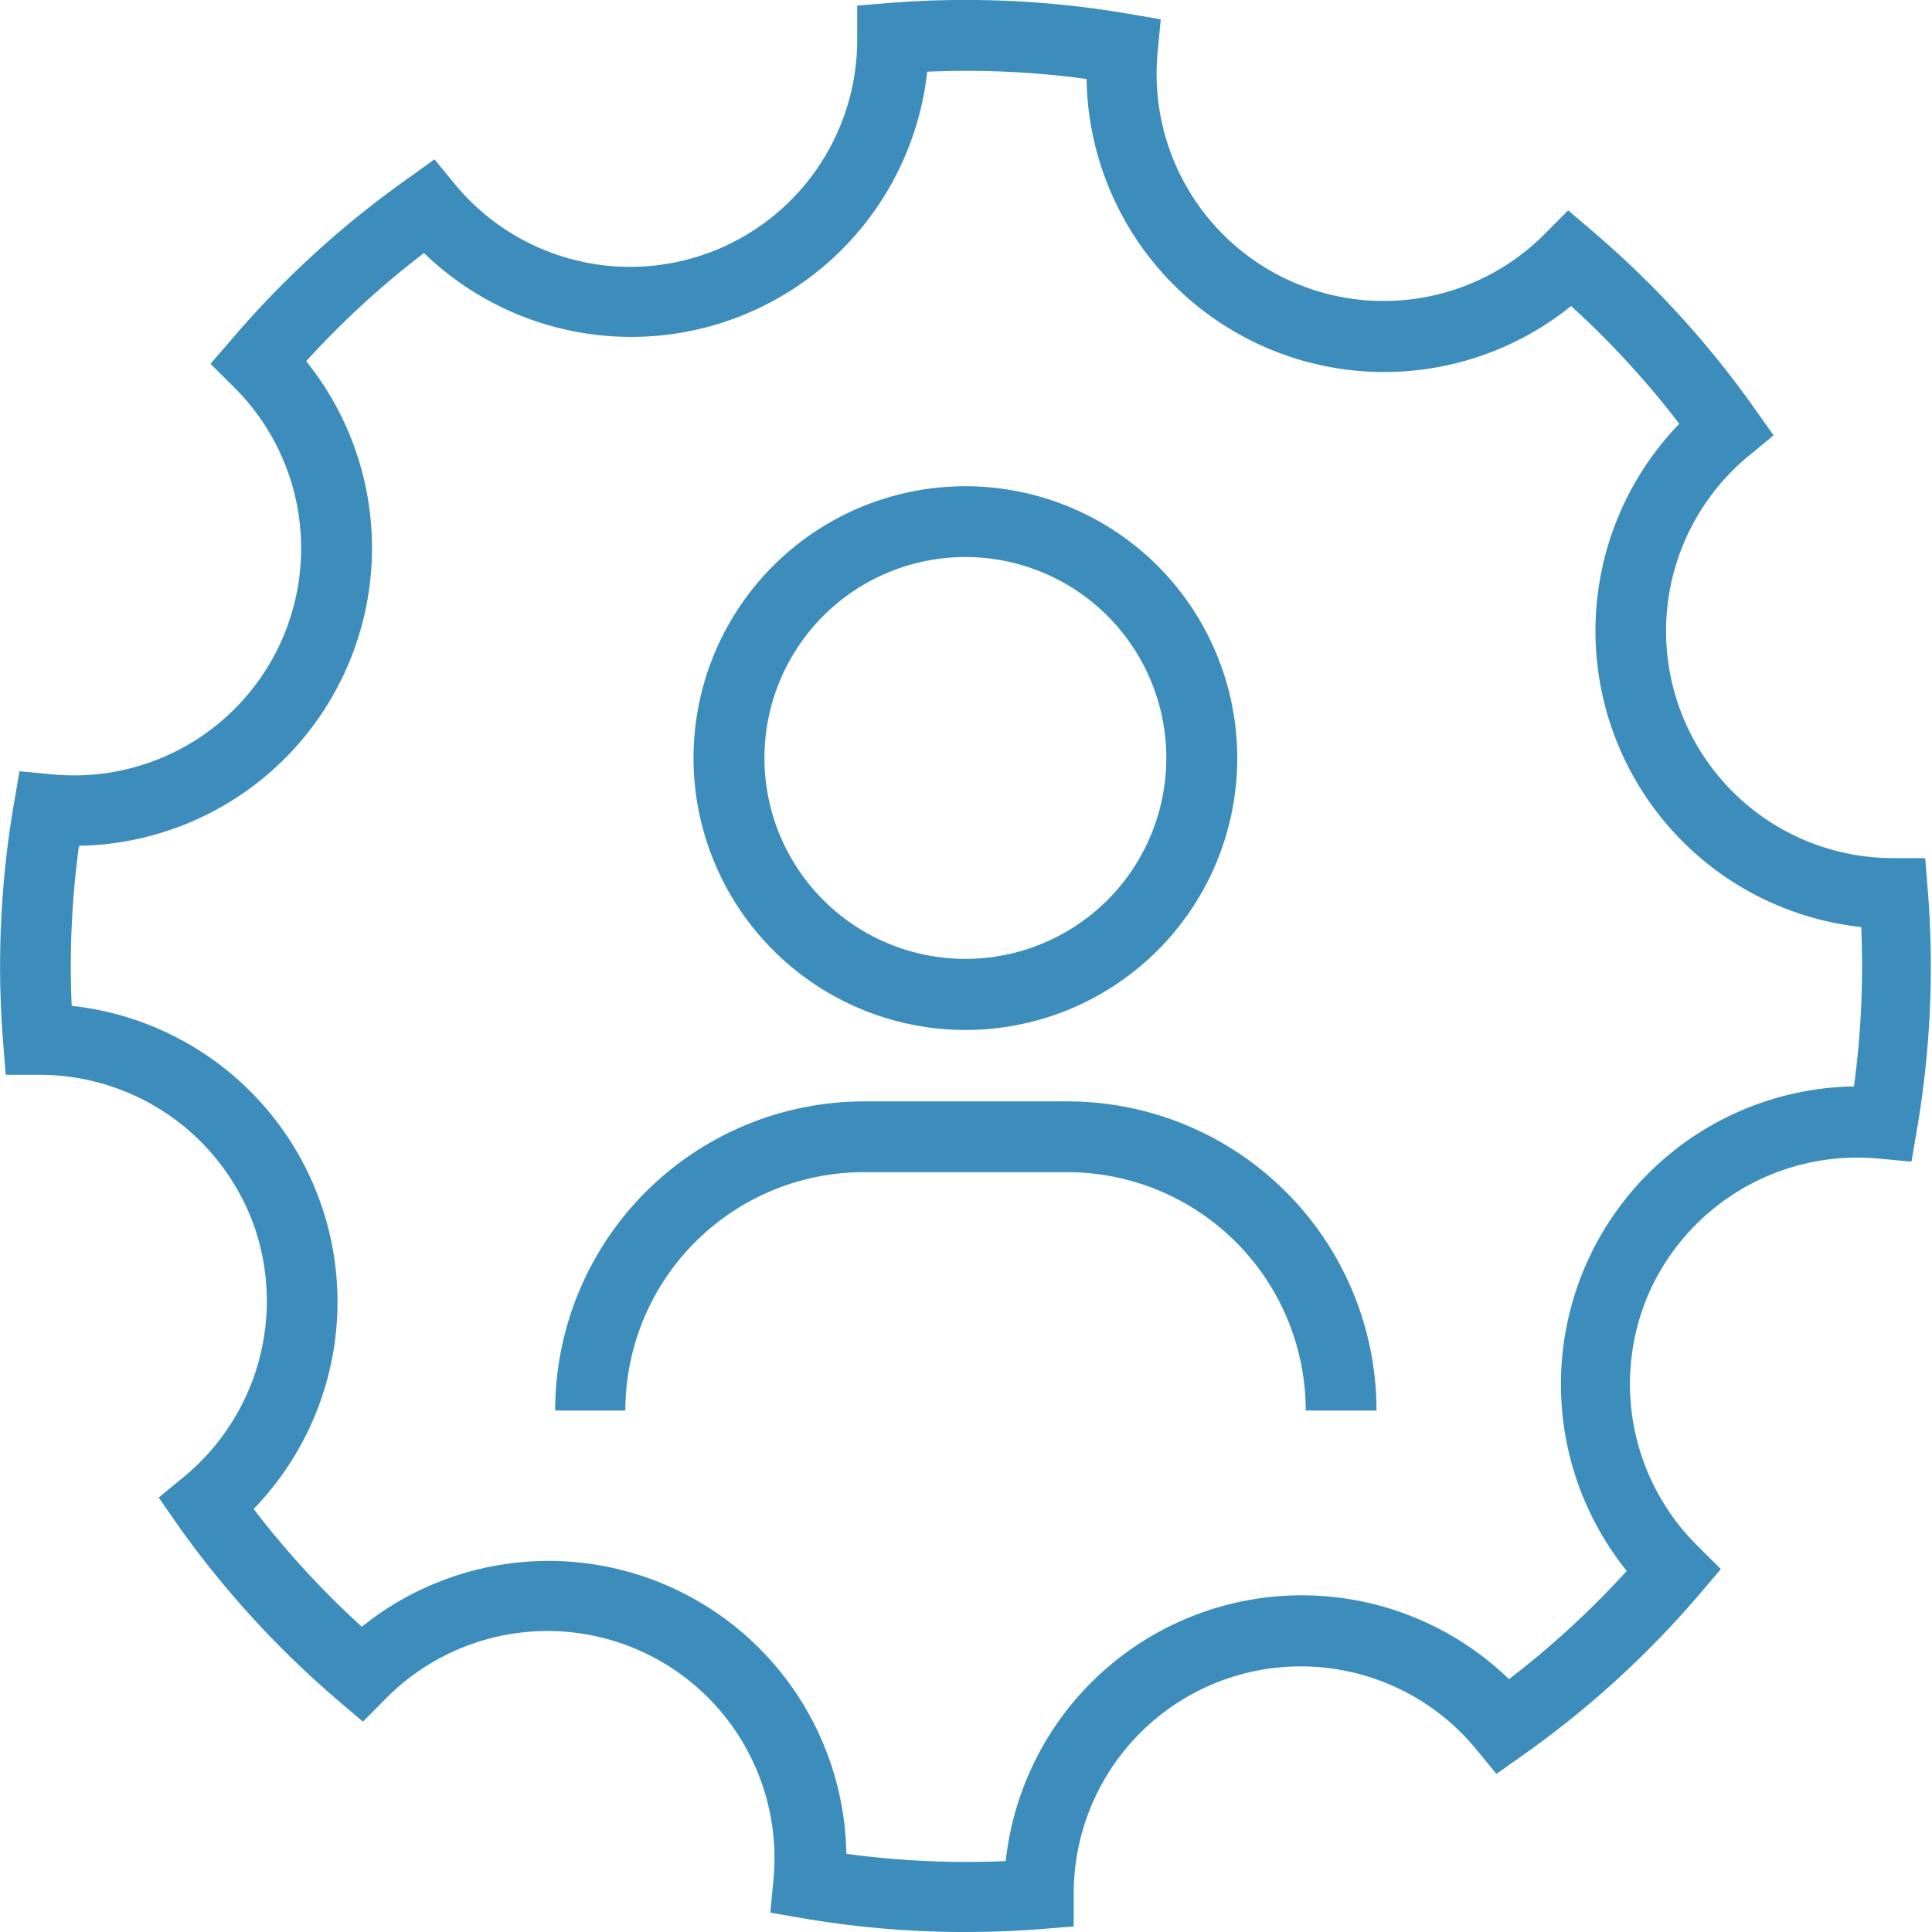 <svg id="Layer_1" data-name="Layer 1" xmlns="http://www.w3.org/2000/svg" viewBox="0 0 125 125"><defs><style>.cls-1{fill:#3d8dbc;}</style></defs><title>lmanage</title><path class="cls-1" d="M103.93,166.64A14.74,14.74,0,0,1,99.45,183l-1.64,1.35L99,186.07a62.19,62.19,0,0,0,10.4,11.4l1.62,1.38,1.5-1.51a14.69,14.69,0,0,1,25.06,11.75l-.2,2.12,2.1.36a62.17,62.17,0,0,0,10.5.89q2.46,0,4.91-.19l2.12-.17V210a14.69,14.69,0,0,1,26-9.41l1.35,1.64,1.74-1.23a62.18,62.18,0,0,0,11.4-10.4l1.38-1.62-1.51-1.5a14.73,14.73,0,0,1-3-16.68h0a14.76,14.76,0,0,1,14.72-8.38l2.12.2.36-2.1a62.28,62.28,0,0,0,.7-15.42l-.17-2.12H210a14.69,14.69,0,0,1-9.35-26l1.64-1.35-1.23-1.74a62.27,62.27,0,0,0-10.4-11.4L189,101.07l-1.5,1.51a14.69,14.69,0,0,1-25.06-11.75l.2-2.12-2.1-.36a62.28,62.28,0,0,0-15.42-.7l-2.12.17V90a14.69,14.69,0,0,1-26,9.41l-1.35-1.64L113.94,99a62.18,62.18,0,0,0-11.4,10.4L101.16,111l1.51,1.5a14.69,14.69,0,0,1-11.75,25.06l-2.12-.2-.36,2.1a62.2,62.2,0,0,0-.7,15.42l.17,2.12h2.18A14.74,14.74,0,0,1,103.93,166.64ZM92.65,142.18a19.27,19.27,0,0,0,14.7-31.35,57.48,57.48,0,0,1,7.62-7A19.27,19.27,0,0,0,147.53,92.1a57.42,57.42,0,0,1,10.31.47,19.26,19.26,0,0,0,31.35,14.69,57.66,57.66,0,0,1,7,7.62,19.27,19.27,0,0,0,11.77,32.56,57.58,57.58,0,0,1-.47,10.31,19.27,19.27,0,0,0-14.7,31.35,57.57,57.57,0,0,1-7.62,7,19.27,19.27,0,0,0-32.56,11.77,57.43,57.43,0,0,1-10.31-.47,19.27,19.27,0,0,0-31.35-14.69,57.58,57.58,0,0,1-7-7.62,19.26,19.26,0,0,0-11.77-32.55A57.58,57.58,0,0,1,92.65,142.18Z" transform="translate(-87.54 -87.46)"/><path class="cls-1" d="M150,154.1a17.59,17.59,0,1,0-17.59-17.59A17.61,17.61,0,0,0,150,154.1Zm0-30.6a13,13,0,1,1-13,13A13,13,0,0,1,150,123.5Z" transform="translate(-87.54 -87.46)"/><path class="cls-1" d="M128,178.72a15.43,15.43,0,0,1,15.42-15.42h13.18a15.43,15.43,0,0,1,15.42,15.42h4.58a20,20,0,0,0-20-20H143.46a20,20,0,0,0-20,20H128Z" transform="translate(-87.54 -87.46)"/></svg>